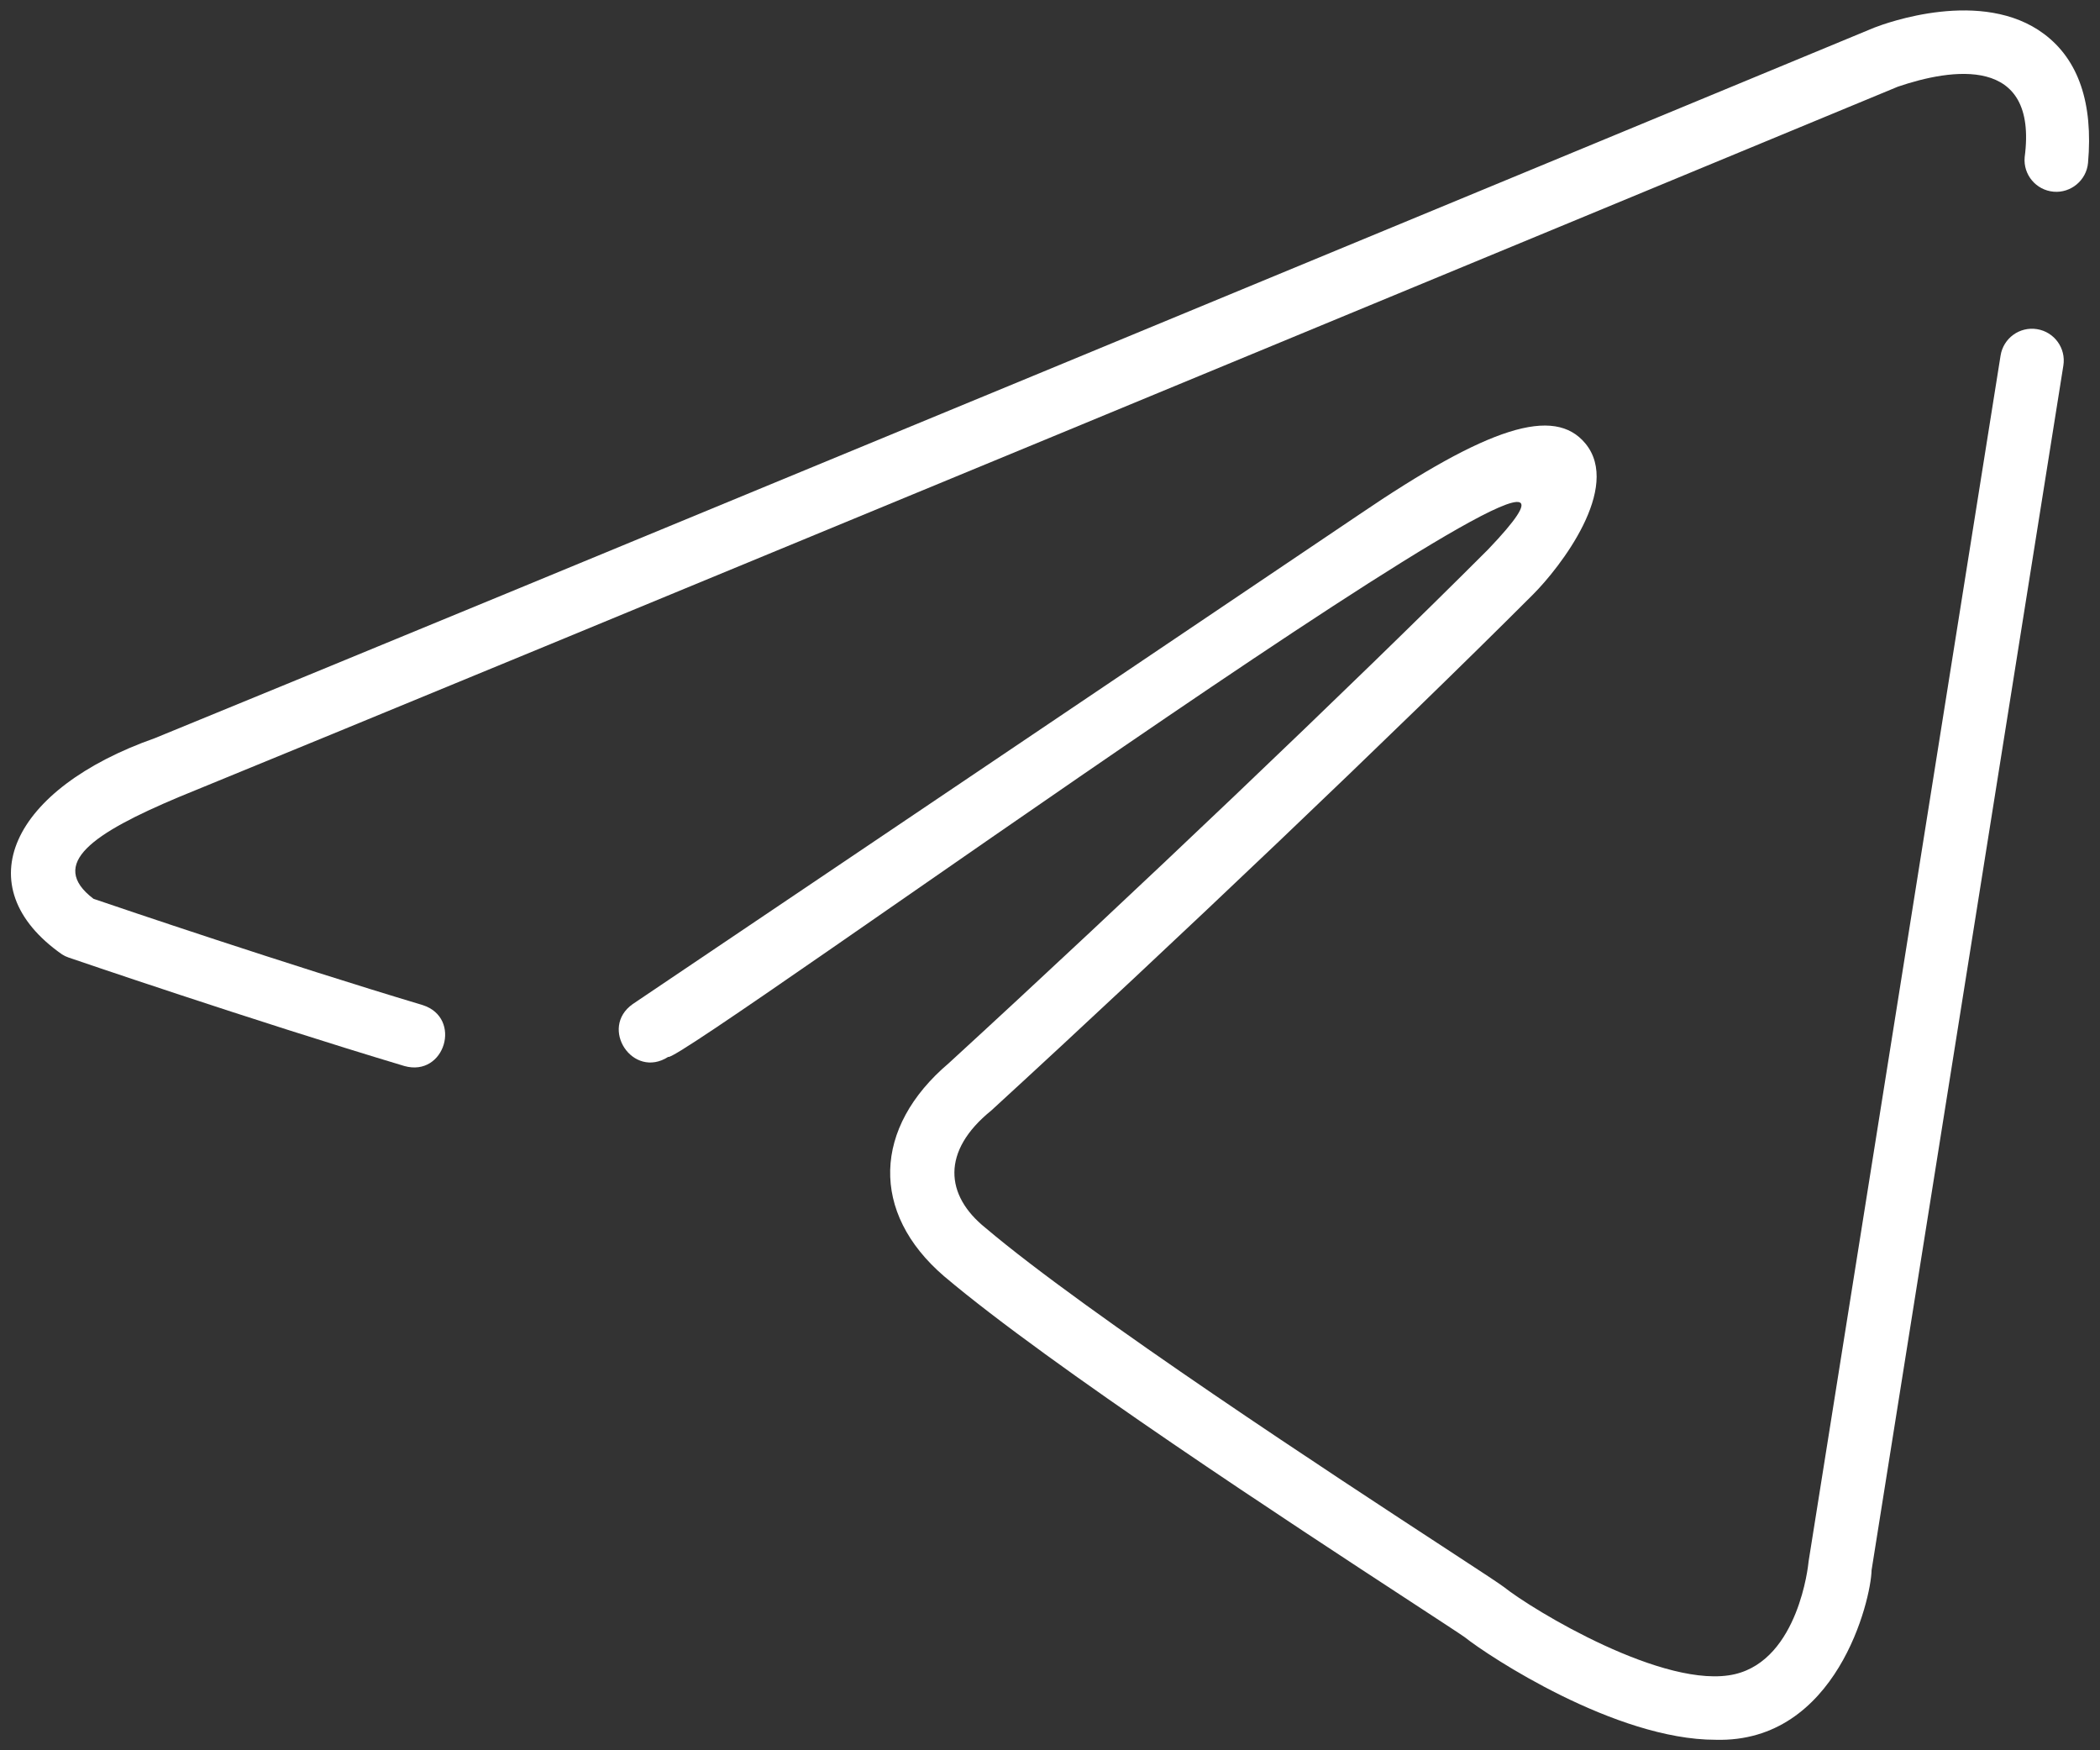 <?xml version="1.0" encoding="UTF-8"?> <svg xmlns="http://www.w3.org/2000/svg" width="96" height="80" viewBox="0 0 96 80" fill="none"><rect x="0" y="0" width="96" height="80" fill="#333333" stroke="none"/> <path d="M93.12 15.044C92.323 14.917 91.581 15.459 91.455 16.251L82.681 71.351C82.676 71.382 82.672 71.418 82.669 71.449C82.665 71.493 82.227 75.834 79.311 76.521C76.13 77.267 70.047 73.575 68.746 72.535C68.513 72.361 67.762 71.869 66.083 70.772C61.197 67.58 49.756 60.104 45.044 56.117C43.211 54.64 43.015 52.62 45.315 50.759C53.644 43.124 63.827 33.426 70.078 27.175C71.312 25.941 74.149 22.293 72.474 20.269C71.051 18.549 68.048 19.497 62.118 23.529L28.925 45.893C27.374 46.985 28.93 49.347 30.55 48.305C30.896 48.796 78.606 14.057 68.022 25.119C61.797 31.345 51.651 41.006 43.374 48.594C39.905 51.534 39.77 55.424 43.157 58.332C48.013 62.441 59.143 69.713 64.491 73.207C65.744 74.026 66.825 74.732 66.964 74.835C68.042 75.696 73.848 79.521 78.425 79.52C83.97 79.675 85.534 73.111 85.558 71.766L94.325 16.709C94.453 15.916 93.912 15.171 93.12 15.044Z" fill="white"></path> <path d="M93.448 1.557C90.62 -0.566 86.204 1.06 85.684 1.262C73.374 6.361 21.564 27.819 7.081 33.738C0.523 36.051 -1.592 40.519 2.837 43.623C2.931 43.683 3.031 43.73 3.136 43.766C3.218 43.794 11.483 46.624 18.491 48.726C20.337 49.238 21.145 46.527 19.327 45.941C12.969 44.034 5.558 41.52 4.273 41.081C2.172 39.481 4.264 38.079 8.163 36.436C22.826 30.442 74.268 9.136 86.76 3.962C89.174 3.139 93.178 2.477 92.556 7.186C92.485 7.986 93.077 8.691 93.877 8.762C94.665 8.833 95.383 8.242 95.453 7.442C95.693 4.716 95.019 2.736 93.448 1.557Z" fill="white"></path> </svg> 